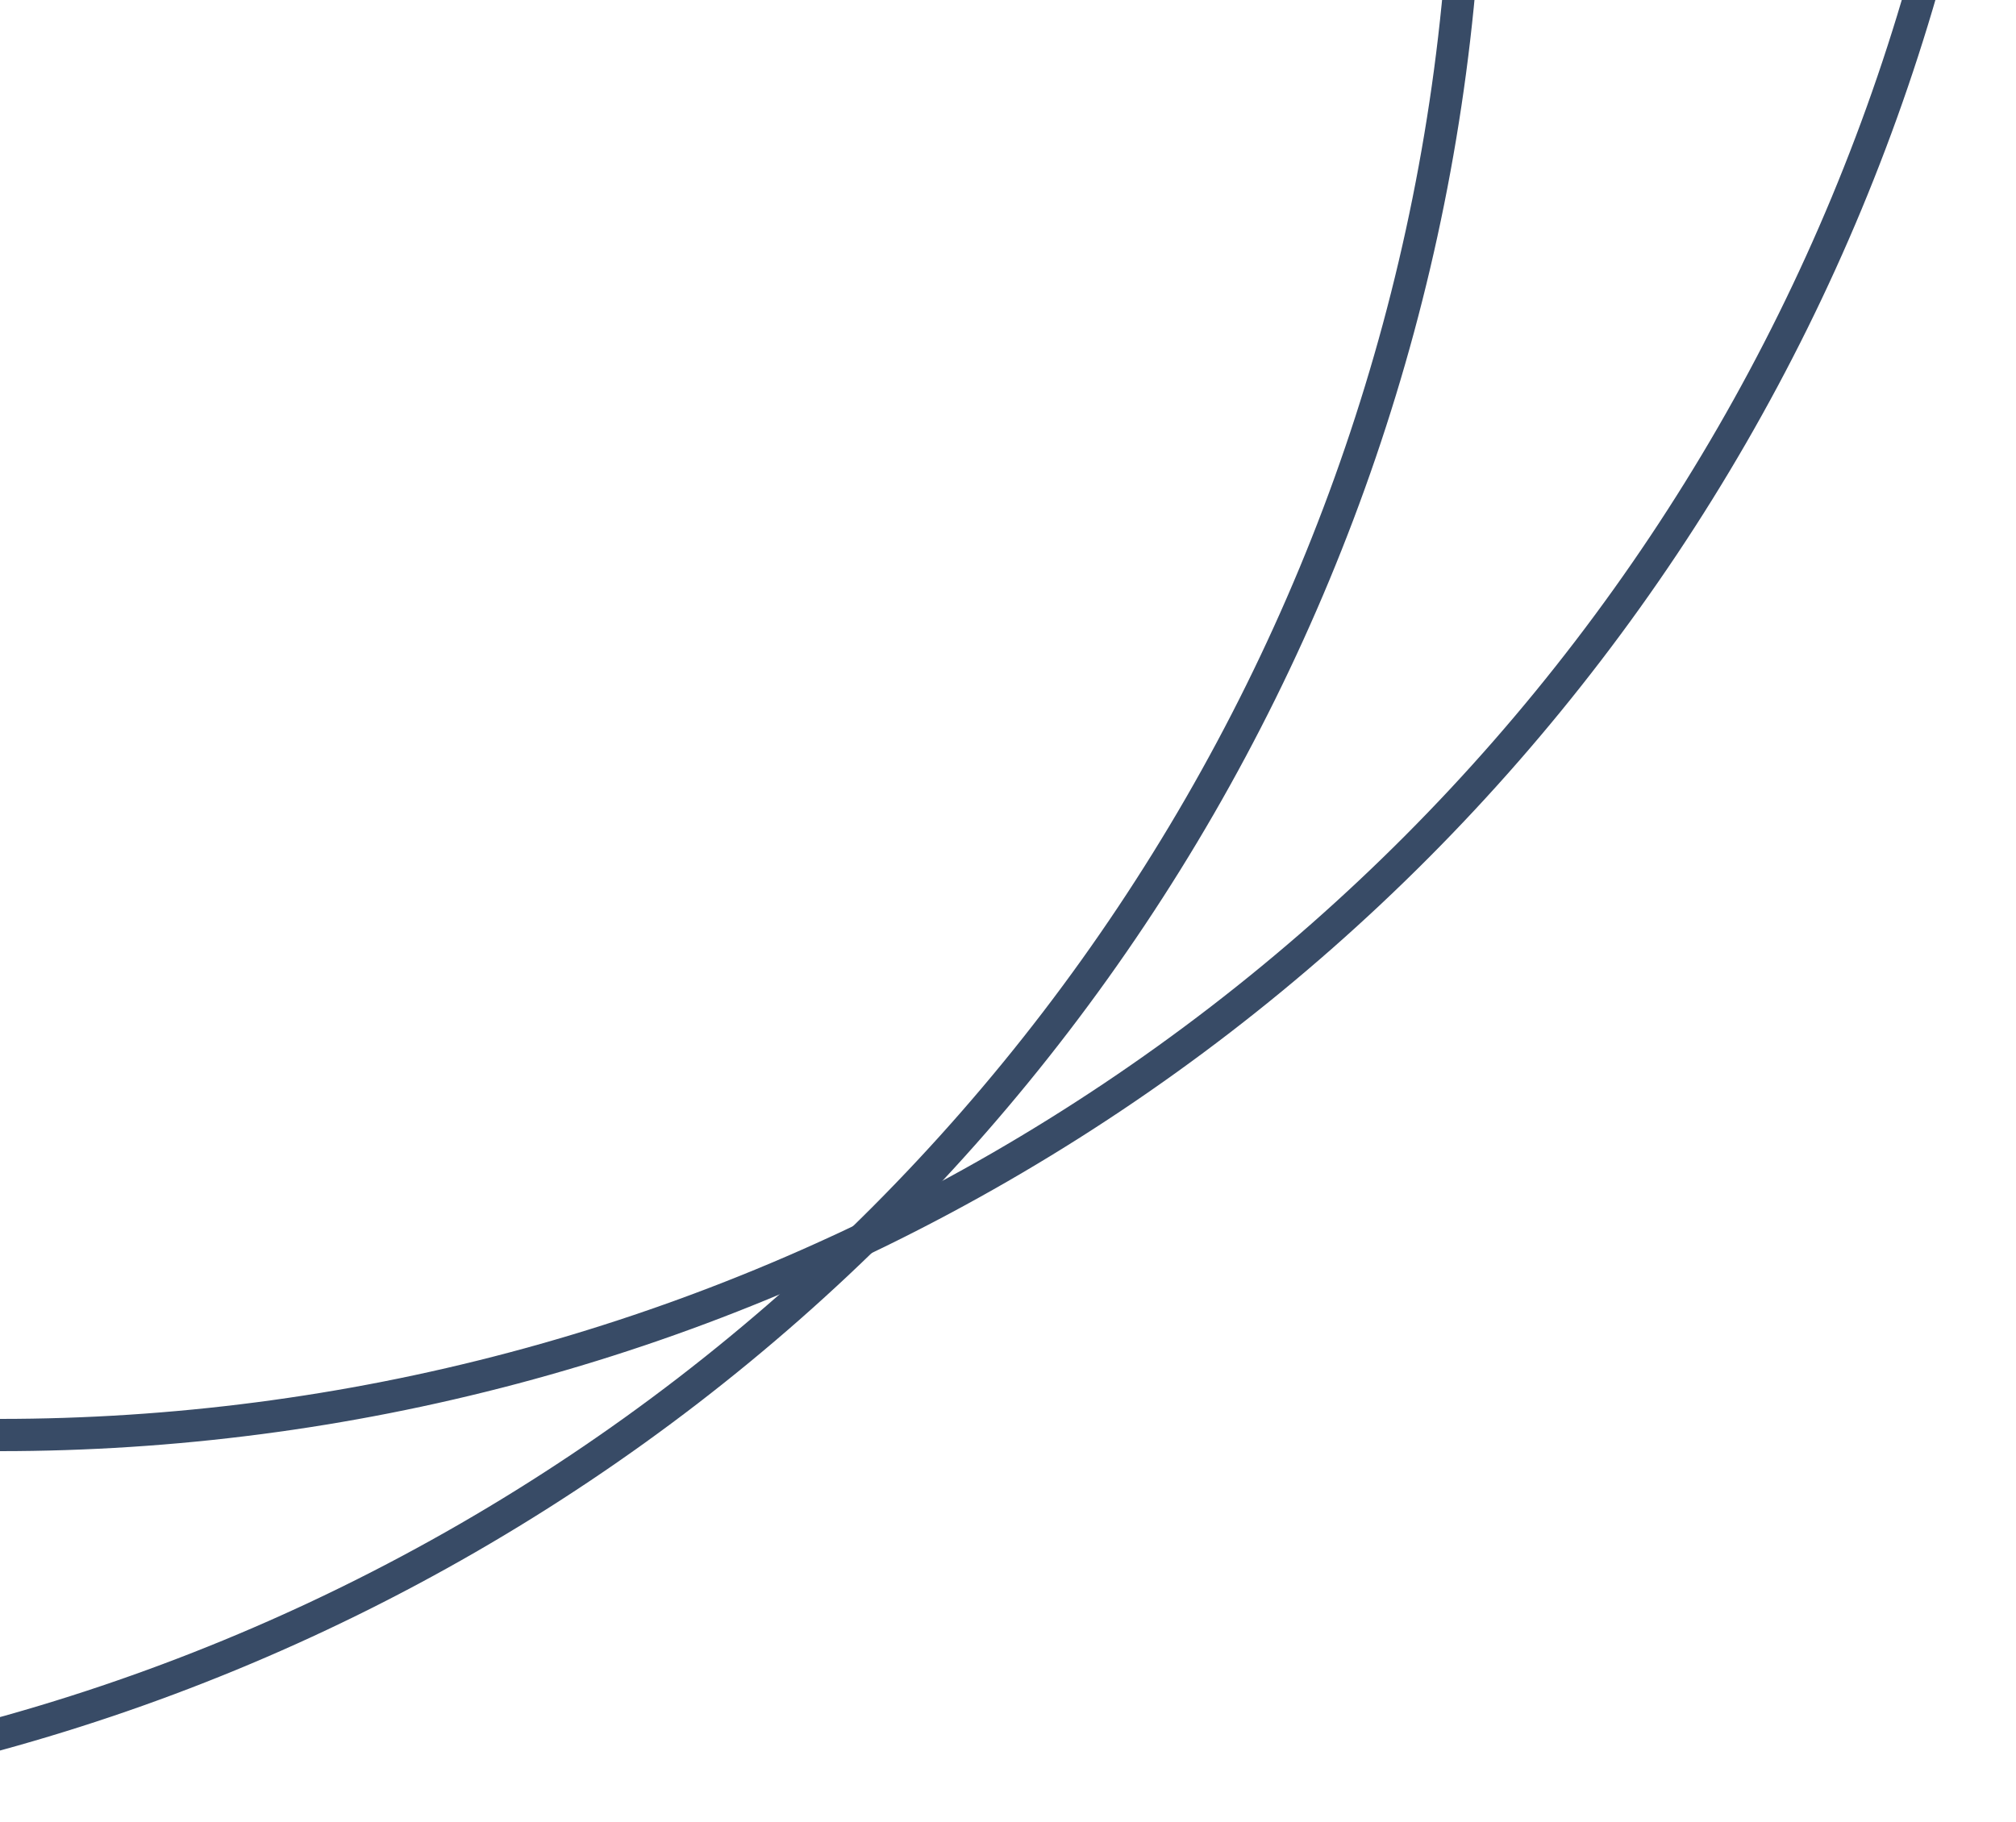 <?xml version="1.0" encoding="UTF-8"?> <svg xmlns="http://www.w3.org/2000/svg" width="125" height="113" viewBox="0 0 125 113" fill="none"> <circle cx="-33" cy="-12" r="124" stroke="#384B66" stroke-width="2"></circle> <circle cy="-35" r="124" stroke="#384B66" stroke-width="2"></circle> </svg> 
